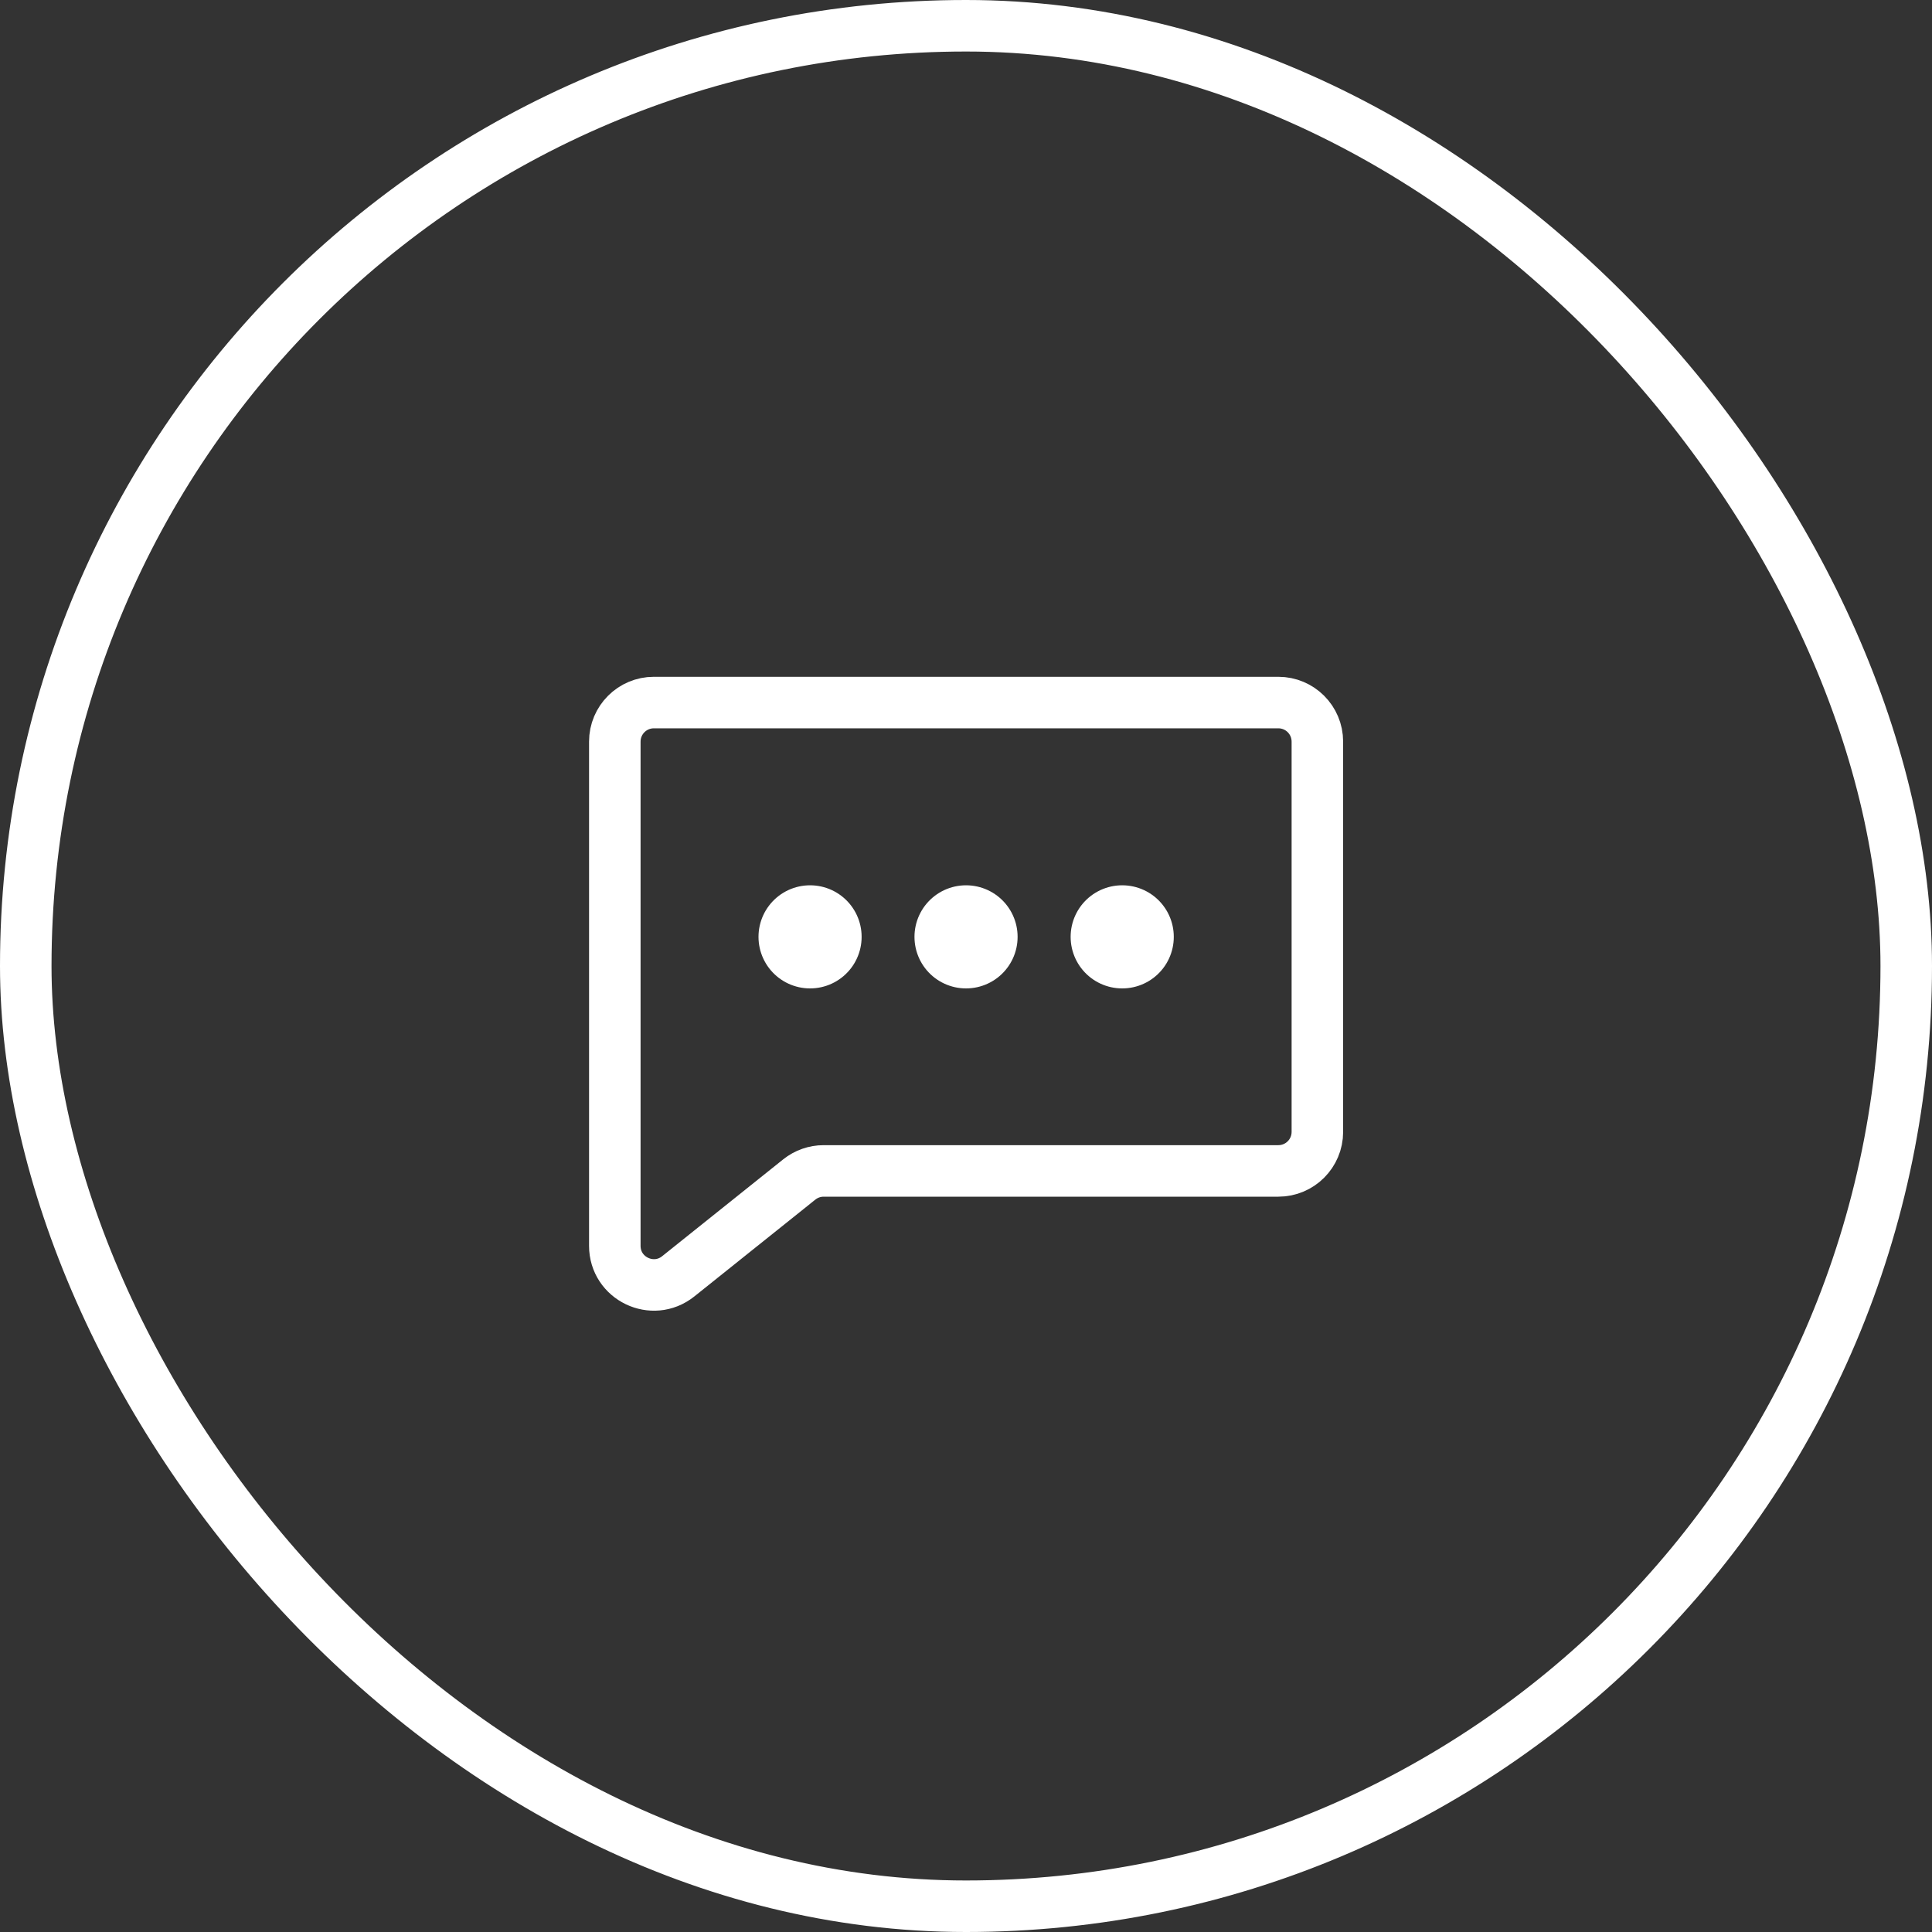 <svg width="75" height="75" viewBox="0 0 75 75" fill="none" xmlns="http://www.w3.org/2000/svg">
<rect x="0" y="0" width="75" height="75" fill="#333333" stroke="none"/>
<rect x="1" y="1" width="73" height="73" rx="36.5" stroke="white" stroke-width="2"/>
<path d="M49.625 27.273H25.382C24.546 27.273 23.867 27.952 23.867 28.789V48.363C23.867 49.634 25.337 50.34 26.329 49.547L31.028 45.787C31.297 45.572 31.63 45.455 31.974 45.455H49.625C50.462 45.455 51.14 44.777 51.14 43.94V28.789C51.14 27.952 50.462 27.273 49.625 27.273Z" stroke="white" stroke-width="2" stroke-linecap="round" stroke-linejoin="round"/>
<path d="M43.562 36.367H43.566V36.37H43.562V36.367Z" stroke="white" stroke-width="4" stroke-linecap="round" stroke-linejoin="round"/>
<path d="M37.5 36.367H37.503V36.37H37.5V36.367Z" stroke="white" stroke-width="4" stroke-linecap="round" stroke-linejoin="round"/>
<path d="M31.445 36.367H31.448V36.37H31.445V36.367Z" stroke="white" stroke-width="4" stroke-linecap="round" stroke-linejoin="round"/>
</svg>
